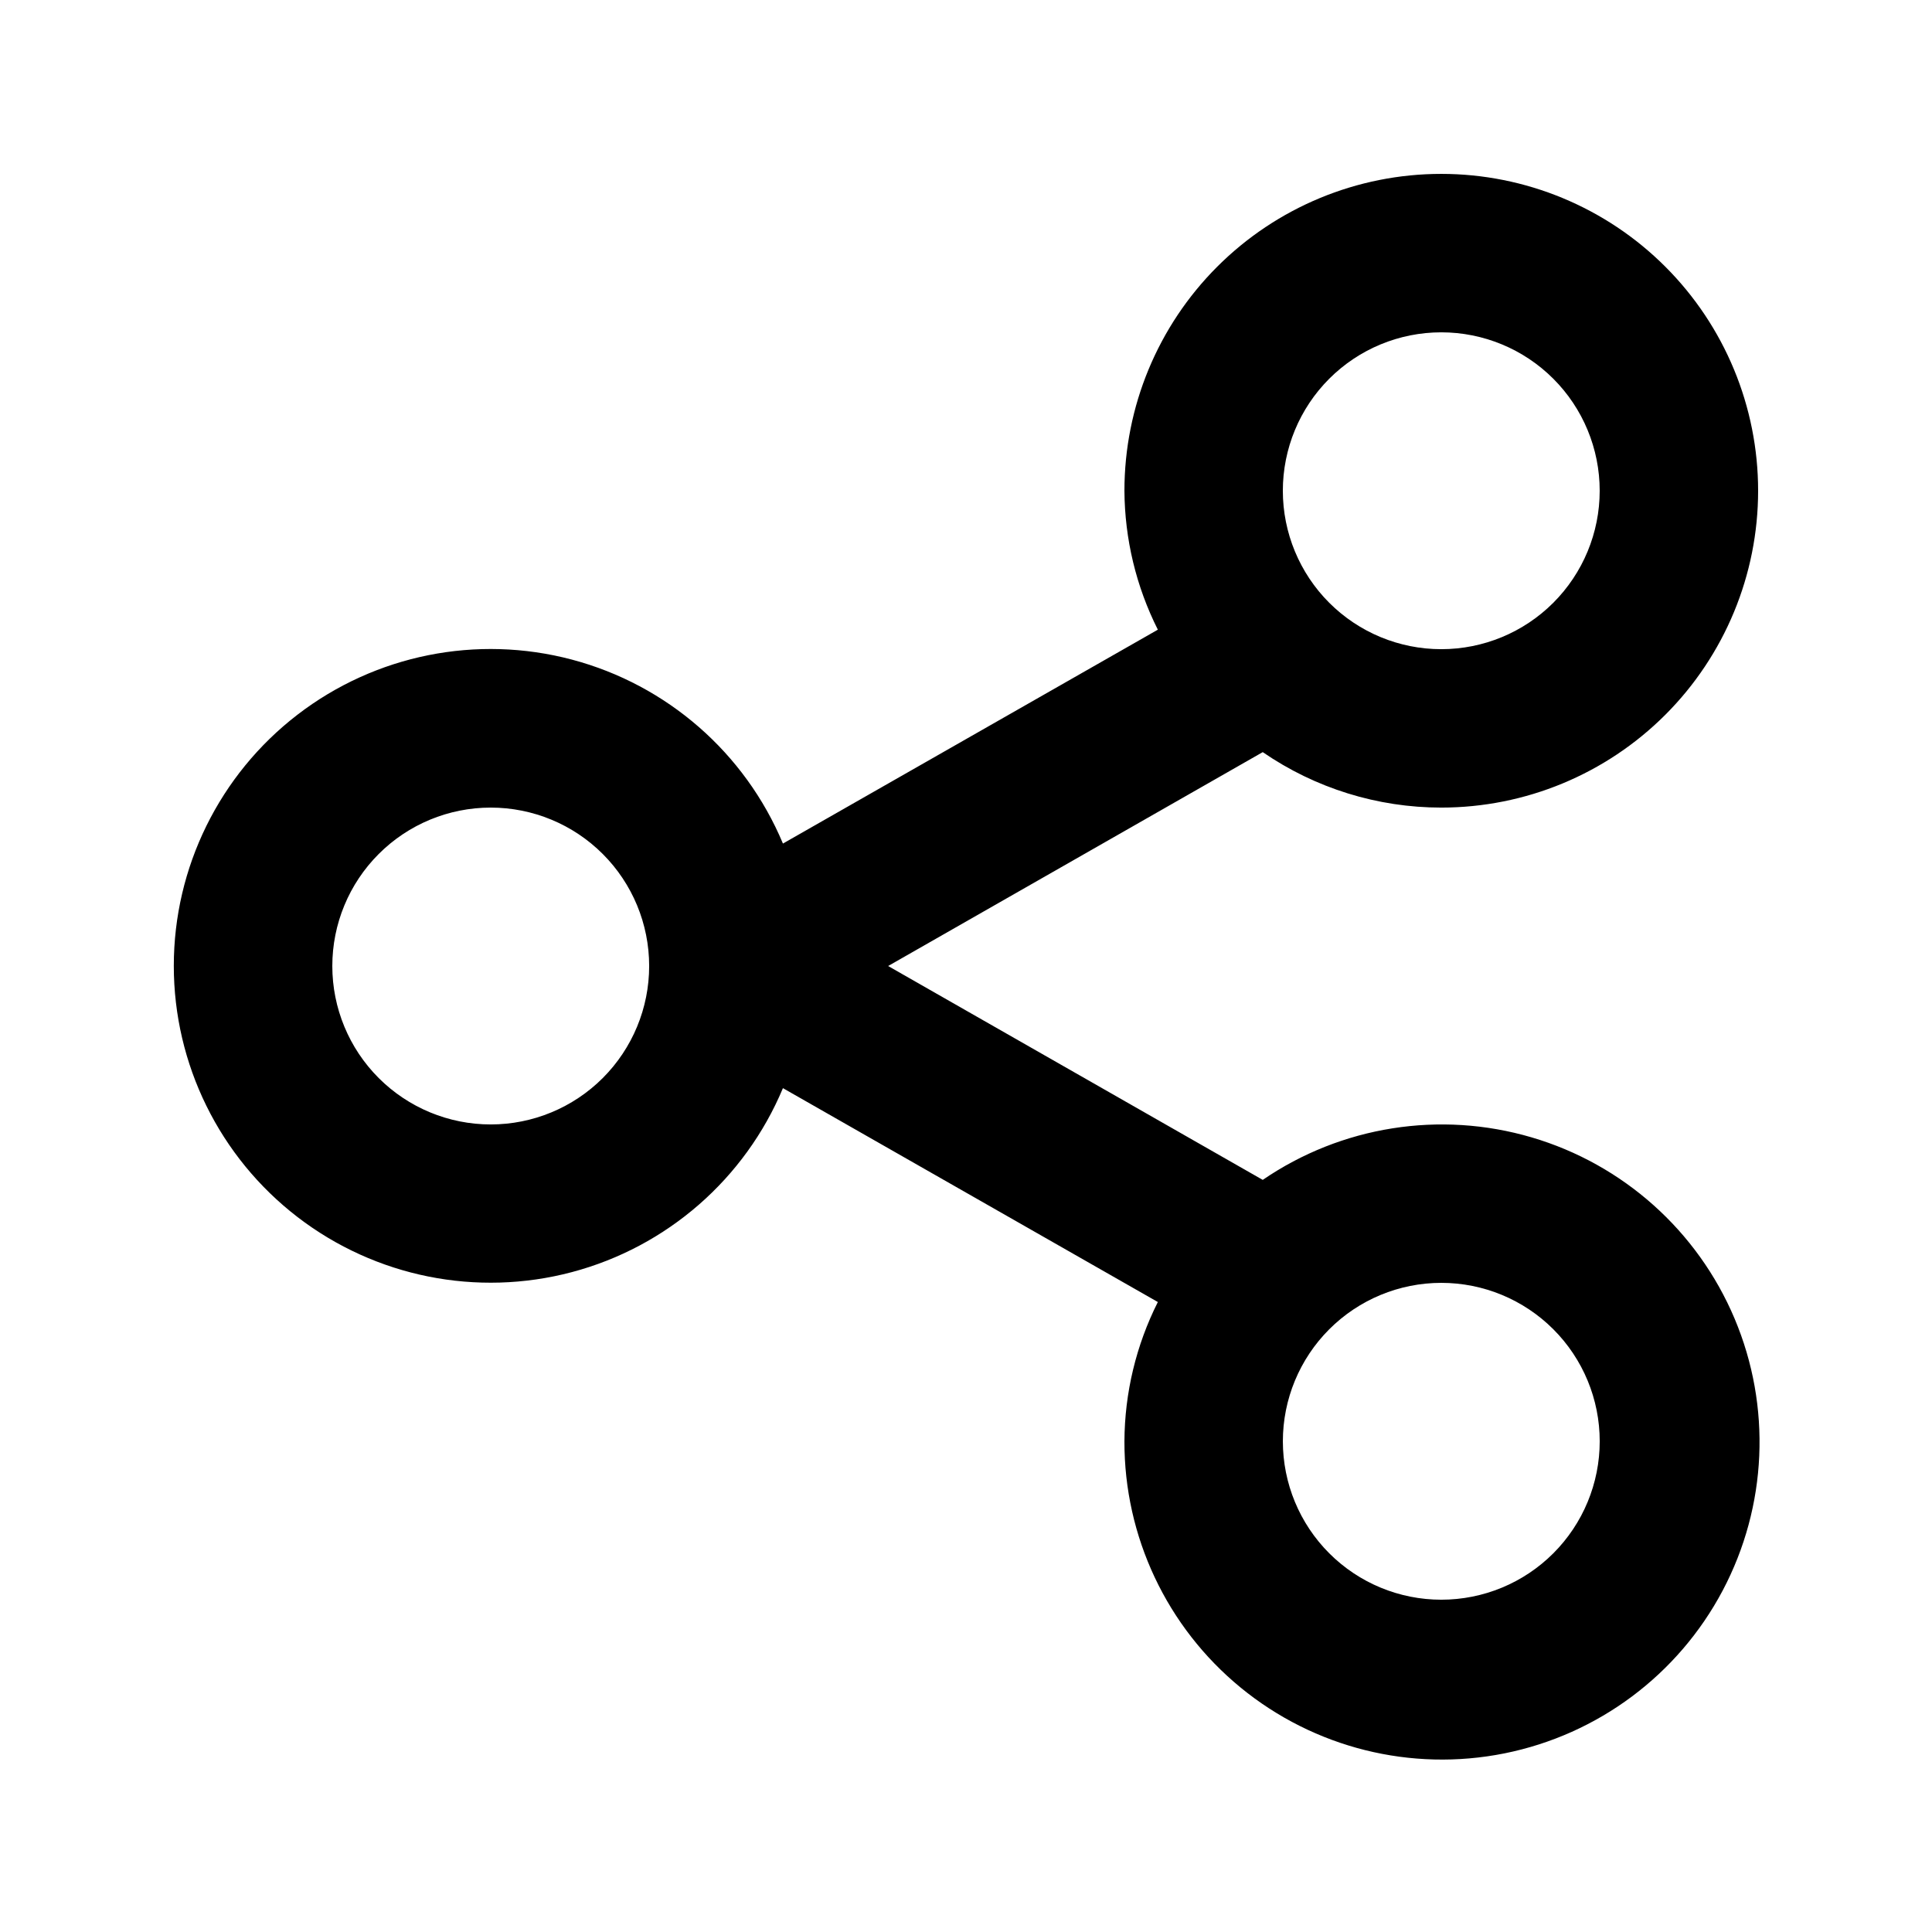 <?xml version="1.0" encoding="UTF-8"?>
<!-- The Best Svg Icon site in the world: iconSvg.co, Visit us! https://iconsvg.co -->
<svg fill="#000000" width="800px" height="800px" version="1.1" viewBox="144 144 512 512" xmlns="http://www.w3.org/2000/svg">
 <path d="m525.95 358.02c22.27 0 43.629-8.848 59.375-24.594 15.75-15.75 24.594-37.105 24.594-59.375s-8.844-43.629-24.594-59.375c-15.746-15.746-37.105-24.594-59.375-24.594s-43.625 8.848-59.371 24.594c-15.75 15.746-24.594 37.105-24.594 59.375 0.074 12.793 3.106 25.395 8.855 36.82l-99.355 56.68v-0.004c-10.062-24.047-30.723-42.059-55.922-48.746-25.195-6.688-52.07-1.289-72.734 14.605-20.664 15.895-32.77 40.484-32.77 66.555 0 26.07 12.105 50.66 32.77 66.555s47.539 21.289 72.734 14.605c25.199-6.688 45.859-24.699 55.922-48.75l99.355 56.68c-5.762 11.453-8.797 24.082-8.855 36.902-0.059 25.262 11.234 49.215 30.758 65.242 19.527 16.027 45.219 22.438 69.984 17.461 24.766-4.981 45.984-20.82 57.801-43.148 11.812-22.332 12.973-48.785 3.156-72.062s-29.57-40.91-53.805-48.035c-24.238-7.129-50.391-2.988-71.242 11.27l-99.273-56.676 99.27-56.68h0.004c13.922 9.57 30.418 14.695 47.312 14.695zm0-125.95c11.137 0 21.816 4.422 29.688 12.297 7.875 7.871 12.297 18.551 12.297 29.688 0 11.133-4.422 21.812-12.297 29.688-7.871 7.871-18.551 12.297-29.688 12.297-11.133 0-21.812-4.426-29.688-12.297-7.871-7.875-12.297-18.555-12.297-29.688 0-11.137 4.426-21.816 12.297-29.688 7.875-7.875 18.555-12.297 29.688-12.297zm-251.9 209.92c-11.137 0-21.816-4.426-29.688-12.297-7.875-7.875-12.297-18.555-12.297-29.688 0-11.137 4.422-21.816 12.297-29.688 7.871-7.875 18.551-12.297 29.688-12.297 11.133 0 21.812 4.422 29.688 12.297 7.871 7.871 12.297 18.551 12.297 29.688 0 11.133-4.426 21.812-12.297 29.688-7.875 7.871-18.555 12.297-29.688 12.297zm251.91 41.984-0.004-0.004c11.137 0 21.816 4.426 29.688 12.297 7.875 7.875 12.297 18.555 12.297 29.688 0 11.137-4.422 21.816-12.297 29.688-7.871 7.875-18.551 12.297-29.688 12.297-11.133 0-21.812-4.422-29.688-12.297-7.871-7.871-12.297-18.551-12.297-29.688 0-11.133 4.426-21.812 12.297-29.688 7.875-7.871 18.555-12.297 29.688-12.297z"/>
</svg>